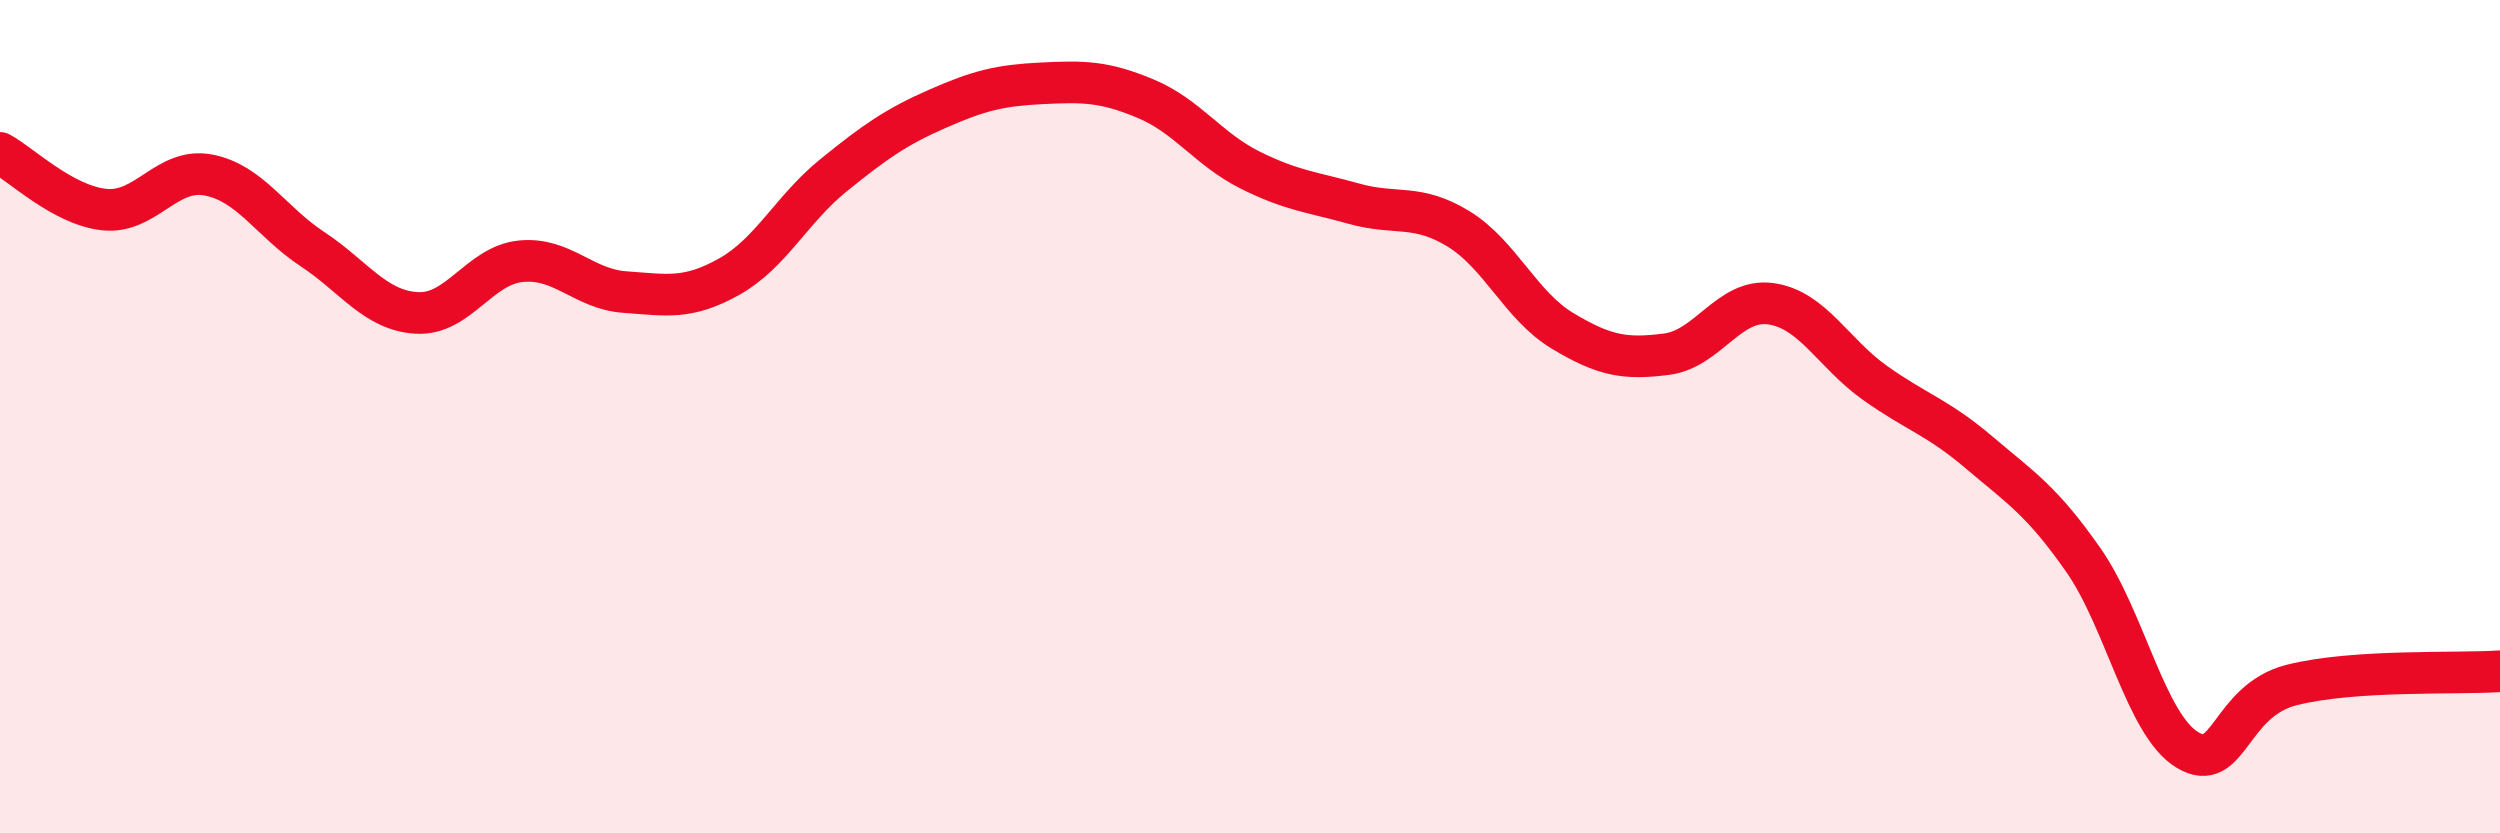 
    <svg width="60" height="20" viewBox="0 0 60 20" xmlns="http://www.w3.org/2000/svg">
      <path
        d="M 0,3.67 C 0.5,3.94 1.5,4.92 2.5,5.03 C 3.5,5.14 4,4.01 5,4.2 C 6,4.39 6.5,5.32 7.5,5.98 C 8.5,6.64 9,7.45 10,7.51 C 11,7.57 11.5,6.37 12.5,6.27 C 13.5,6.17 14,6.94 15,7.01 C 16,7.08 16.5,7.2 17.5,6.64 C 18.5,6.08 19,5.02 20,4.21 C 21,3.4 21.5,3.05 22.5,2.61 C 23.5,2.17 24,2.05 25,2 C 26,1.95 26.5,1.95 27.5,2.37 C 28.5,2.79 29,3.58 30,4.08 C 31,4.58 31.5,4.61 32.5,4.89 C 33.5,5.17 34,4.88 35,5.49 C 36,6.1 36.5,7.34 37.5,7.94 C 38.5,8.54 39,8.63 40,8.5 C 41,8.37 41.5,7.15 42.5,7.29 C 43.5,7.43 44,8.48 45,9.19 C 46,9.9 46.5,10.01 47.5,10.86 C 48.5,11.71 49,12.01 50,13.44 C 51,14.87 51.5,17.4 52.5,18 C 53.5,18.6 53.5,16.82 55,16.44 C 56.5,16.06 59,16.18 60,16.11L60 20L0 20Z"
        fill="#EB0A25"
        opacity="0.1"
        stroke-linecap="round"
        stroke-linejoin="round"
      />
      <path
        d="M 0,3.67 C 0.5,3.94 1.5,4.92 2.5,5.03 C 3.5,5.14 4,4.01 5,4.2 C 6,4.39 6.5,5.32 7.5,5.98 C 8.5,6.64 9,7.45 10,7.51 C 11,7.57 11.5,6.37 12.5,6.27 C 13.5,6.17 14,6.94 15,7.01 C 16,7.08 16.5,7.2 17.5,6.64 C 18.5,6.08 19,5.02 20,4.21 C 21,3.4 21.5,3.05 22.5,2.61 C 23.5,2.17 24,2.05 25,2 C 26,1.95 26.5,1.95 27.5,2.37 C 28.5,2.79 29,3.58 30,4.08 C 31,4.58 31.5,4.61 32.5,4.89 C 33.5,5.17 34,4.88 35,5.49 C 36,6.1 36.5,7.34 37.5,7.94 C 38.5,8.54 39,8.63 40,8.5 C 41,8.37 41.5,7.15 42.5,7.29 C 43.5,7.43 44,8.48 45,9.19 C 46,9.9 46.5,10.01 47.5,10.86 C 48.5,11.71 49,12.01 50,13.44 C 51,14.87 51.5,17.4 52.5,18 C 53.5,18.6 53.5,16.82 55,16.44 C 56.5,16.06 59,16.18 60,16.11"
        stroke="#EB0A25"
        stroke-width="1"
        fill="none"
        stroke-linecap="round"
        stroke-linejoin="round"
      />
    </svg>
  